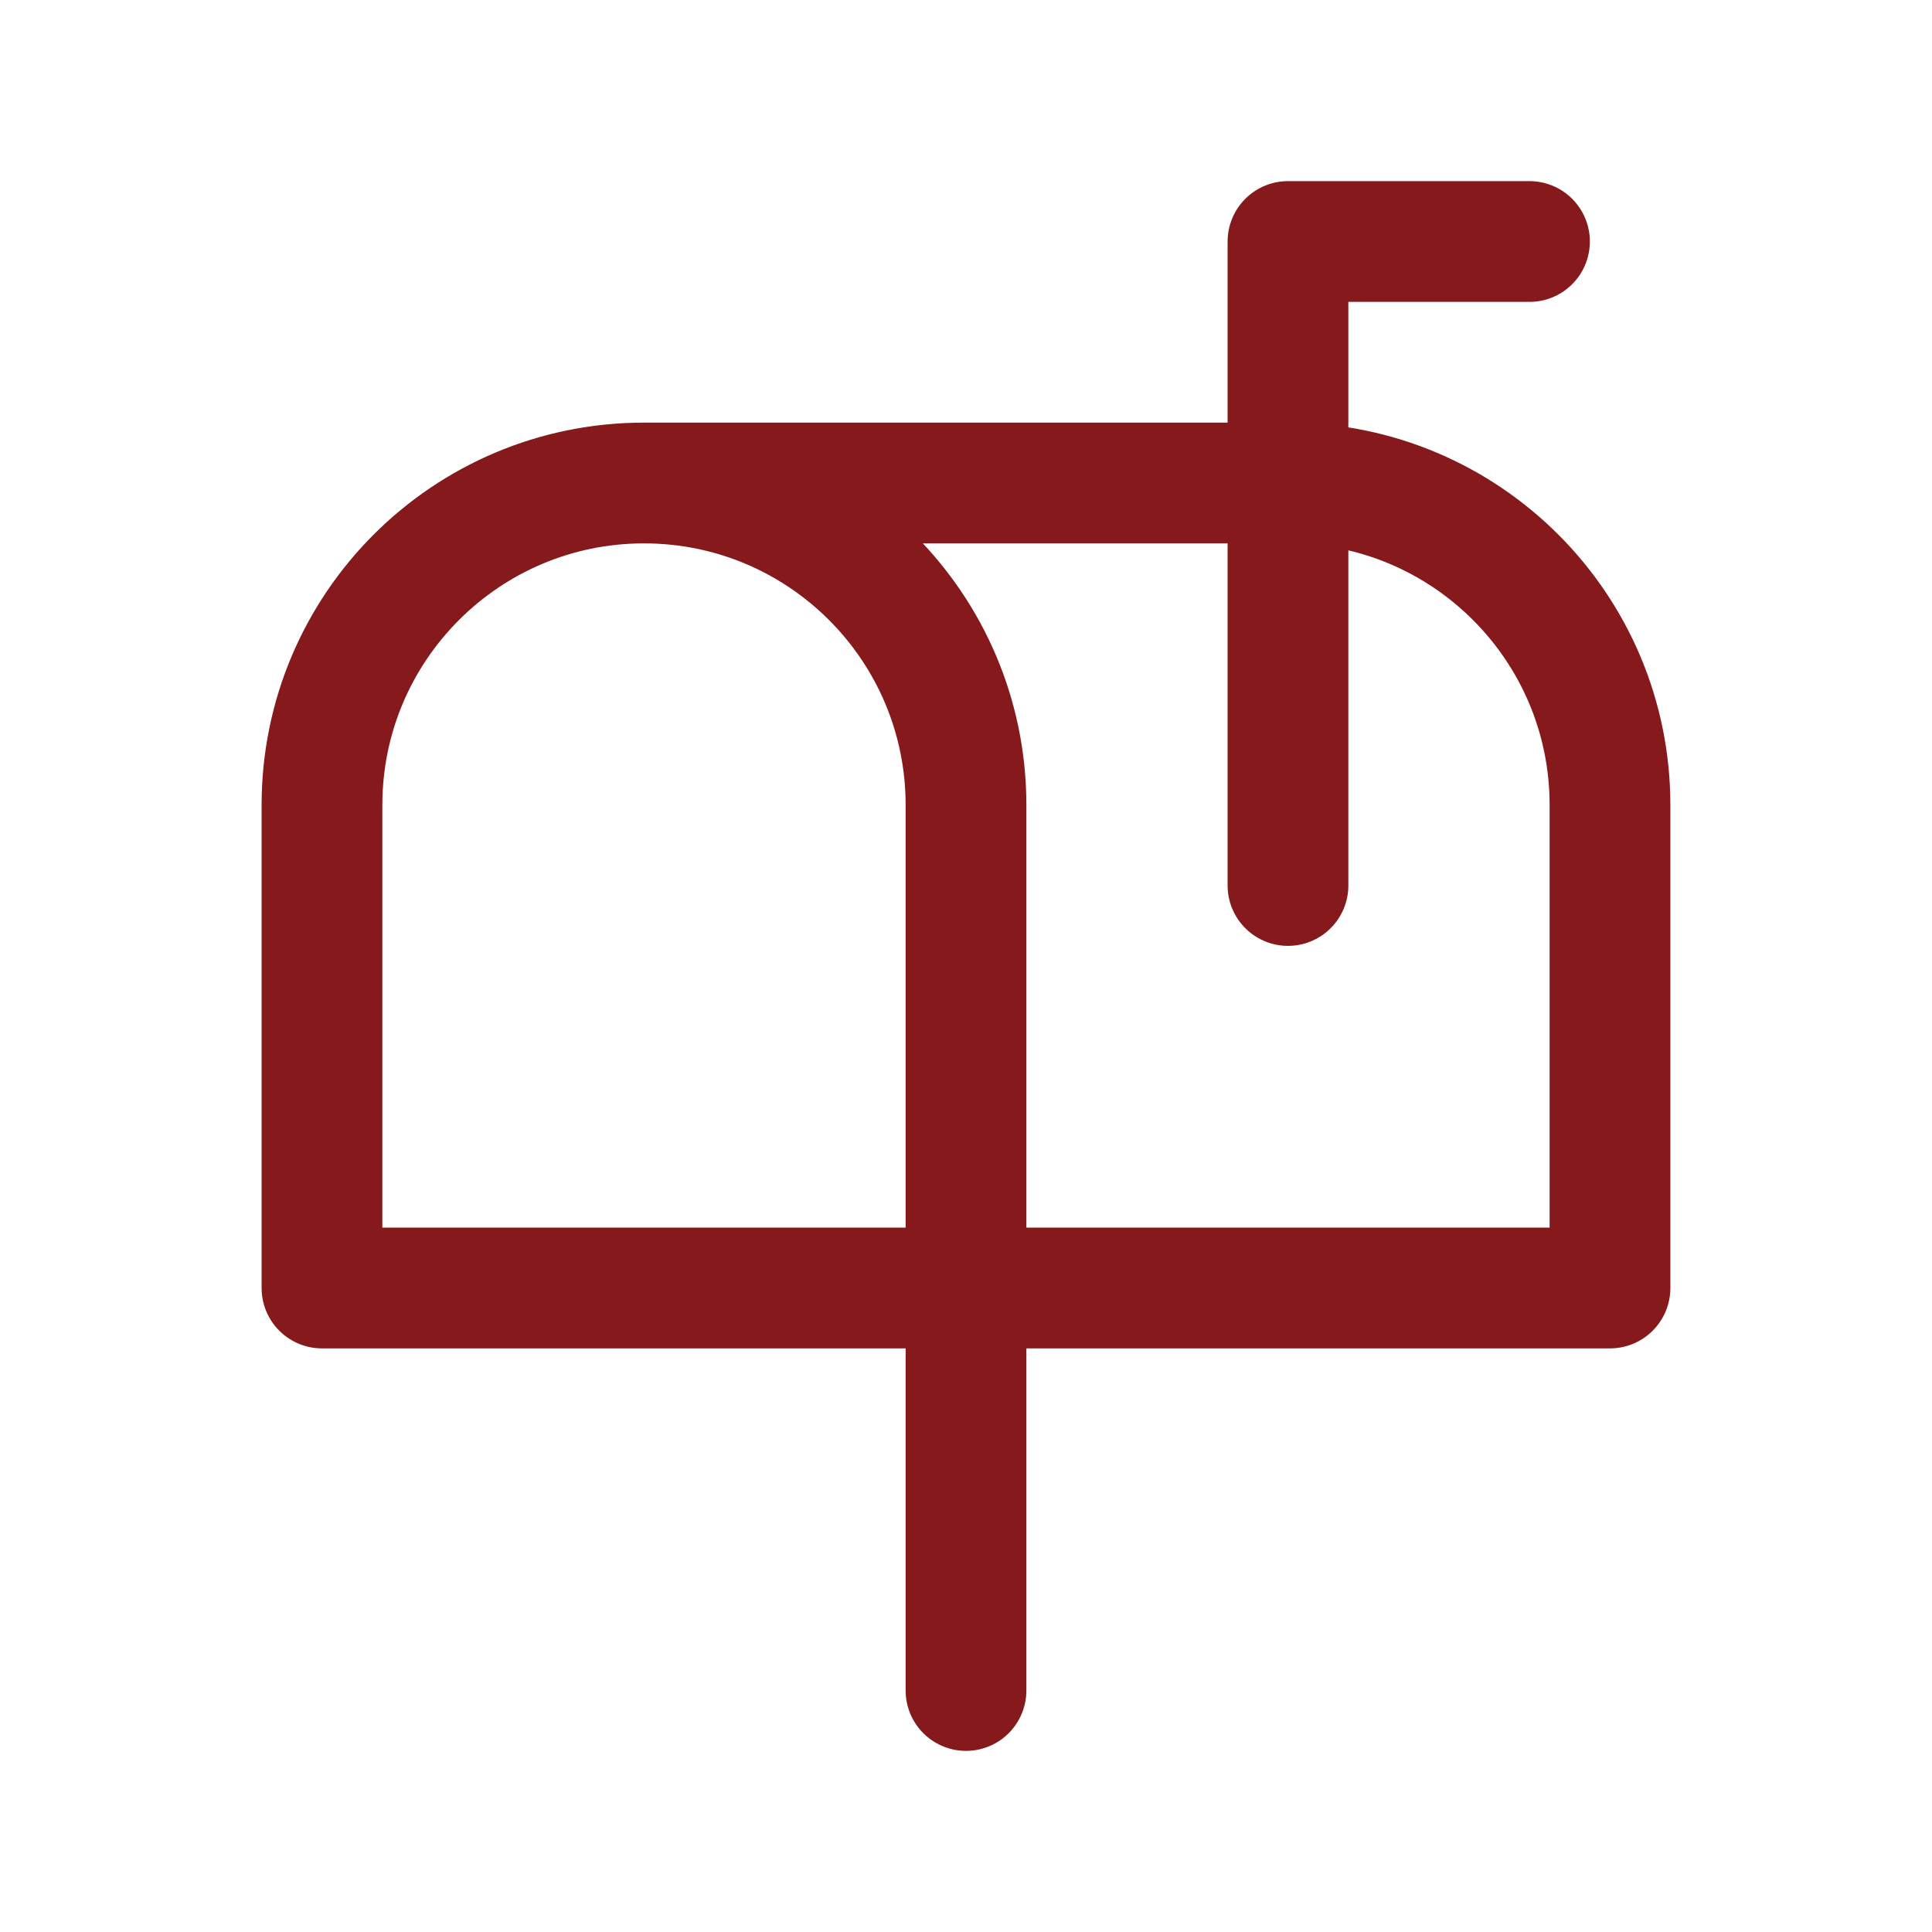 <svg width="64" height="64" viewBox="0 0 64 64" fill="none" xmlns="http://www.w3.org/2000/svg">
<path d="M21.333 16H42.666C48.557 16 53.333 20.776 53.333 26.667V42.667H10.666V26.667C10.666 20.776 15.442 16 21.333 16ZM21.333 16C27.224 16 32 20.776 32 26.667V45.333V56M42.666 29.333V8H50.666" stroke="#86191B" stroke-width="4" stroke-linecap="round" stroke-linejoin="round"/>
</svg>
